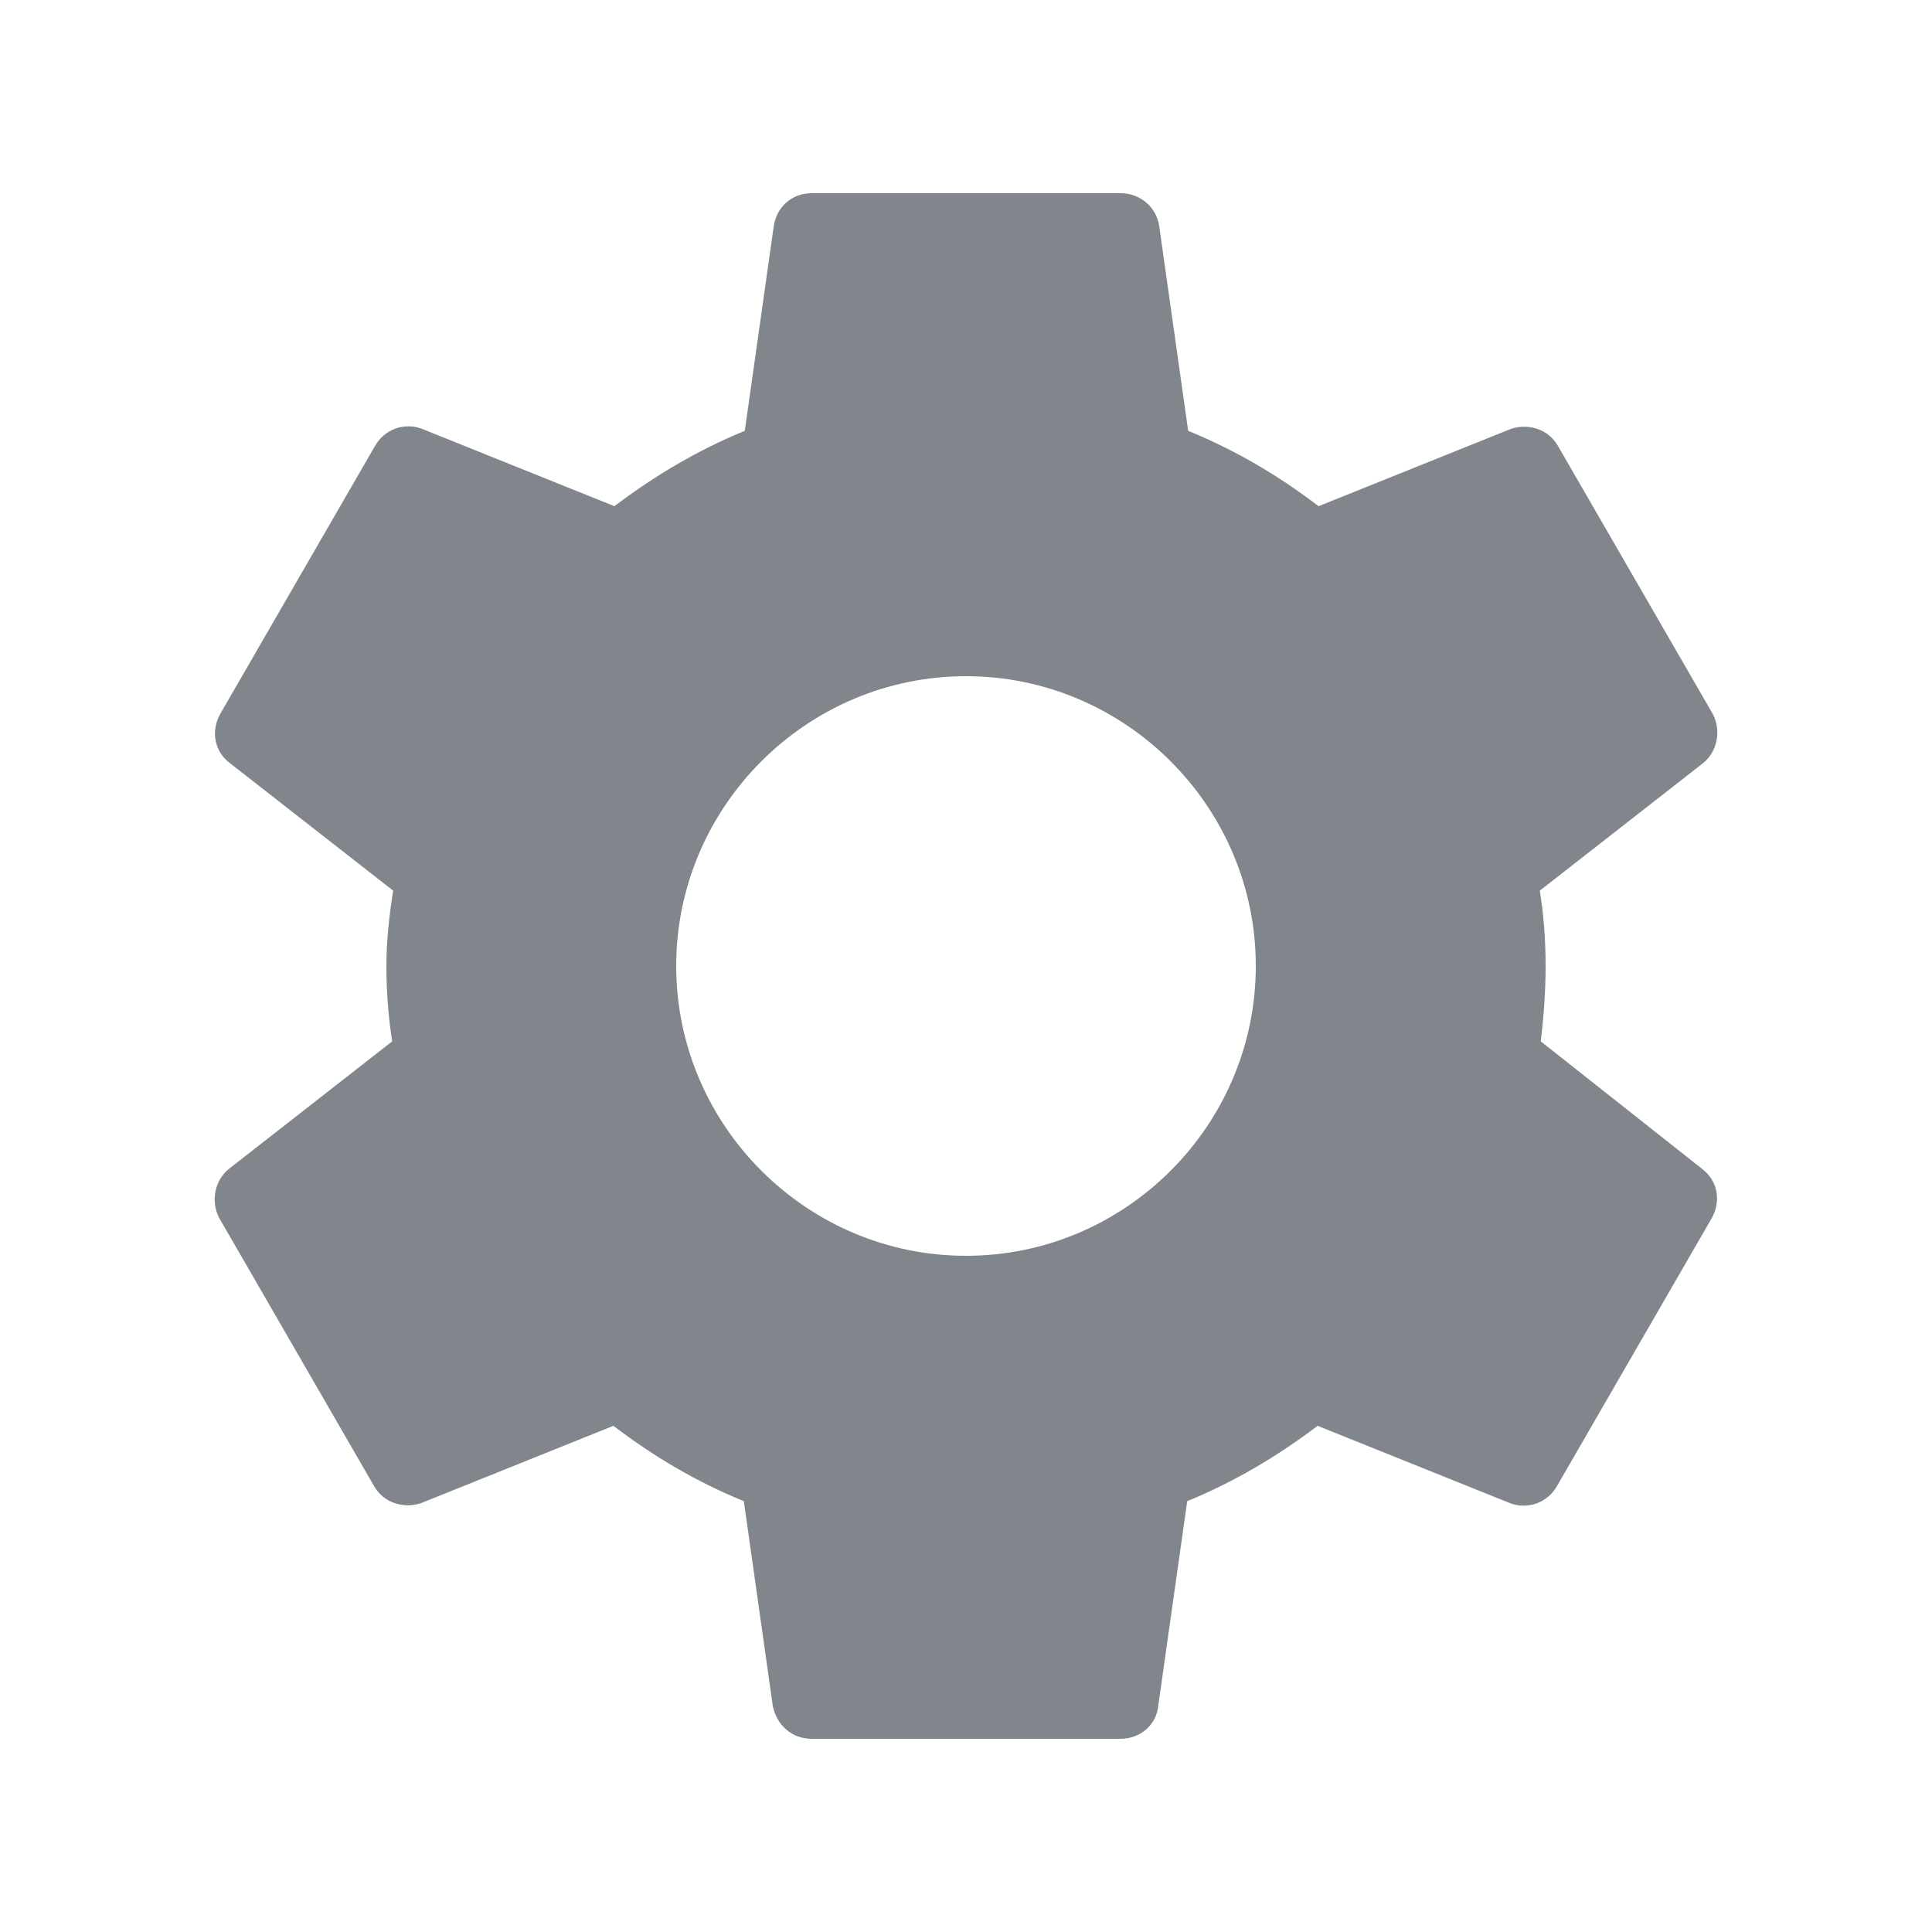 <?xml version="1.0" encoding="UTF-8"?>
<svg width="18px" height="18px" viewBox="0 0 18 18" version="1.1" xmlns="http://www.w3.org/2000/svg" xmlns:xlink="http://www.w3.org/1999/xlink" jetway-hooks="{}">
    <title>ic_settings_grey600_18dp (1)</title>
    <g jetway-hook-id="7FA4B1E4-C538-4B54-BAB3-79E063D9D41A" id="Page-1" stroke="none" stroke-width="1" fill="none" fill-rule="evenodd">
        <g jetway-hook-id="B261F2FE-4DF3-46F1-BFA6-400ED8DE40F4" id="ic_settings_grey600_18dp-(1)">
            <polygon jetway-hook-id="3775583D-8EA3-4618-9222-EAC1250F30B1" id="Path" points="0 0 18 0 18 18 0 18"></polygon>
            <path d="M14.355,9.702 C14.382,9.477 14.4,9.243 14.4,9 C14.4,8.757 14.382,8.523 14.346,8.298 L15.867,7.11 C16.002,7.002 16.038,6.804 15.957,6.651 L14.517,4.158 C14.427,3.996 14.238,3.942 14.076,3.996 L12.285,4.716 C11.907,4.428 11.511,4.194 11.07,4.014 L10.8,2.106 C10.773,1.926 10.62,1.8 10.44,1.8 L7.56,1.8 C7.38,1.8 7.236,1.926 7.209,2.106 L6.939,4.014 C6.498,4.194 6.093,4.437 5.724,4.716 L3.933,3.996 C3.771,3.933 3.582,3.996 3.492,4.158 L2.052,6.651 C1.962,6.813 1.998,7.002 2.142,7.11 L3.663,8.298 C3.627,8.523 3.6,8.766 3.6,9 C3.6,9.234 3.618,9.477 3.654,9.702 L2.133,10.89 C1.998,10.998 1.962,11.196 2.043,11.349 L3.483,13.842 C3.573,14.004 3.762,14.058 3.924,14.004 L5.715,13.284 C6.093,13.572 6.489,13.806 6.93,13.986 L7.2,15.894 C7.236,16.074 7.38,16.2 7.56,16.2 L10.44,16.2 C10.62,16.2 10.773,16.074 10.791,15.894 L11.061,13.986 C11.502,13.806 11.907,13.563 12.276,13.284 L14.067,14.004 C14.229,14.067 14.418,14.004 14.508,13.842 L15.948,11.349 C16.038,11.187 16.002,10.998 15.858,10.89 L14.355,9.702 L14.355,9.702 Z M9,11.7 C7.515,11.7 6.3,10.485 6.3,9 C6.3,7.515 7.515,6.3 9,6.3 C10.485,6.3 11.7,7.515 11.7,9 C11.7,10.485 10.485,11.7 9,11.7 Z" jetway-hook-id="601AE48D-E7A8-4585-B84A-B13661537245" id="Shape" fill="#80868B" fill-rule="nonzero"></path>
        </g>
    </g>
</svg>